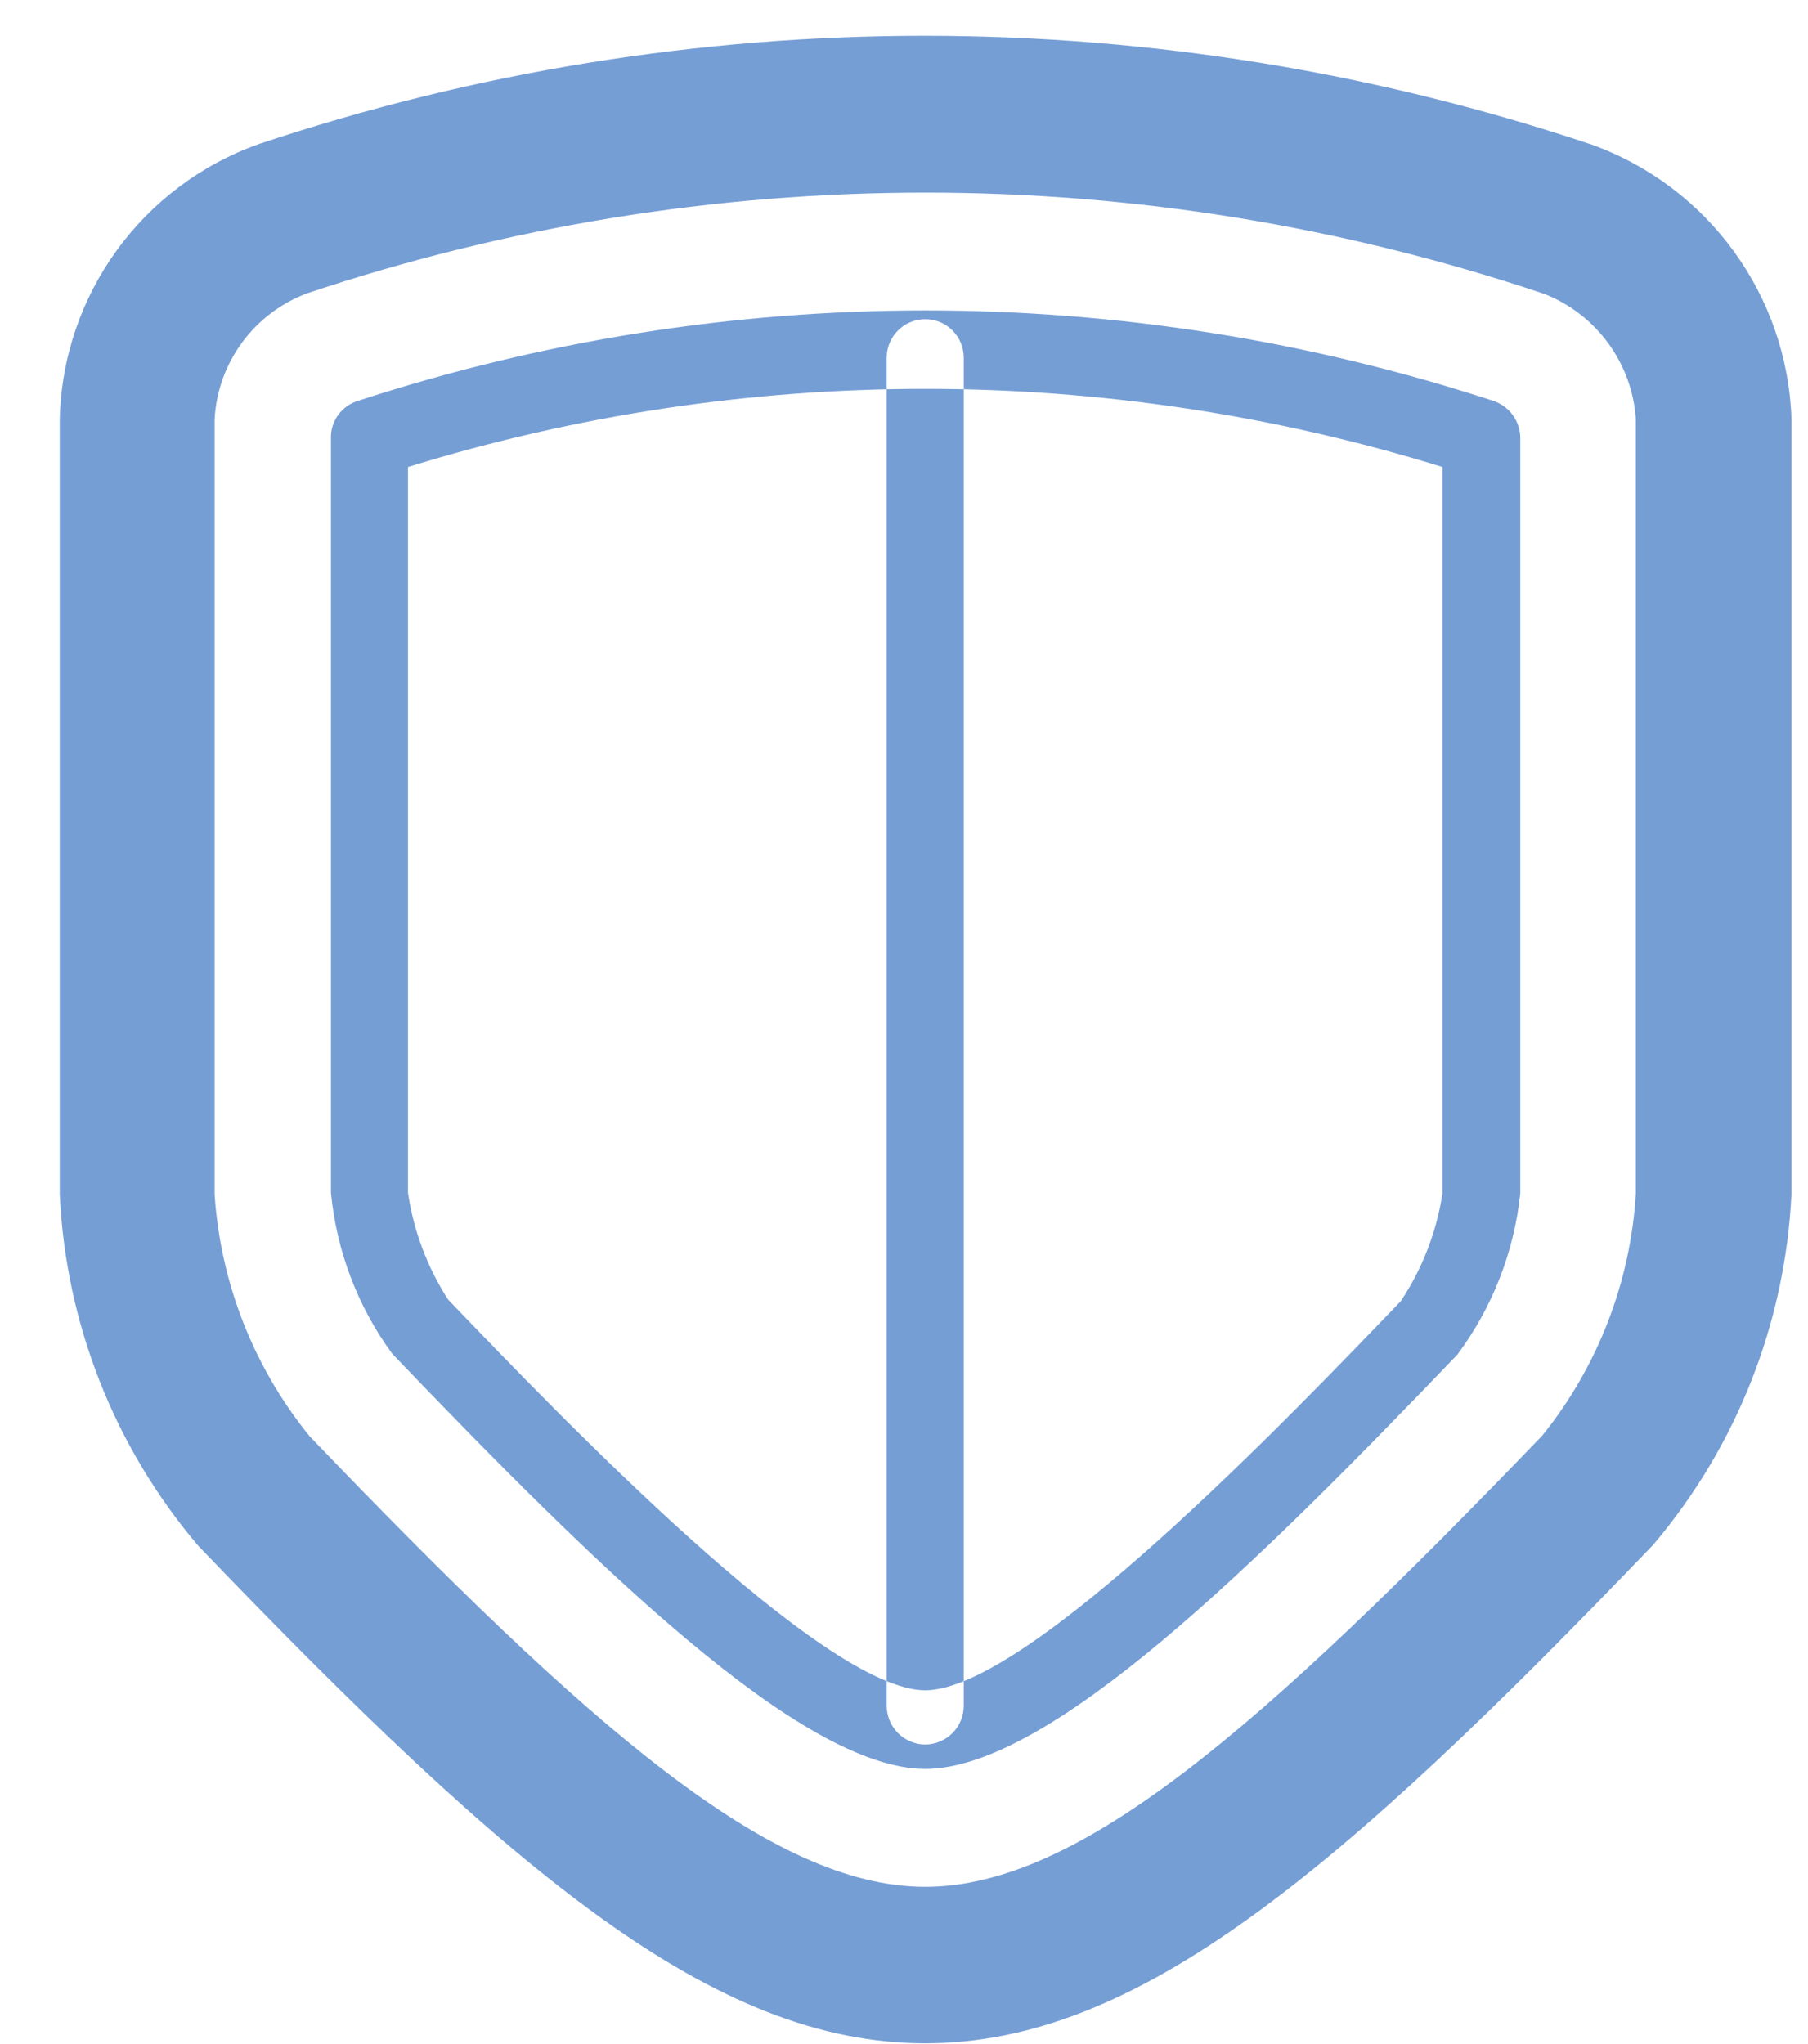 <?xml version="1.0" encoding="UTF-8"?>
<svg width="23px" height="26px" viewBox="0 0 23 26" version="1.1" xmlns="http://www.w3.org/2000/svg" xmlns:xlink="http://www.w3.org/1999/xlink">
    <!-- Generator: Sketch 51 (57462) - http://www.bohemiancoding.com/sketch -->
    <title>Shape</title>
    <desc>Created with Sketch.</desc>
    <defs></defs>
    <g id="Page-1" stroke="none" stroke-width="1" fill="none" fill-rule="evenodd">
        <g id="Homepage_new" transform="translate(-1976, -5078)" fill="#759ED5">
            <g id="footer" transform="translate(360, 5007)">
                <g id="_4" transform="translate(1471, 1)">
                    <path d="M156.77,95.99 C154.09,95.99 151.55,93.86 147.52,89.66 C146.455,88.406 145.836,86.834 145.76,85.19 L145.76,75.33 C145.798,73.749 146.809,72.356 148.3,71.83 C153.801,69.993 159.751,69.997 165.25,71.84 C166.731,72.374 167.737,73.757 167.79,75.33 L167.79,85.18 C167.713,86.824 167.094,88.395 166.03,89.65 C161.99,93.86 159.45,95.99 156.77,95.99 Z M156.77,72.45 C154.098,72.45 151.444,72.882 148.91,73.73 C148.234,73.981 147.77,74.61 147.73,75.33 L147.73,85.19 C147.804,86.317 148.227,87.394 148.94,88.27 C152.5,91.98 154.81,94 156.77,94 C158.73,94 161.04,91.98 164.62,88.26 C165.327,87.382 165.743,86.305 165.81,85.18 L165.81,75.33 C165.762,74.621 165.311,74.002 164.65,73.74 C162.111,72.885 159.449,72.449 156.77,72.45 Z M156.77,92.5 C155.19,92.5 152.55,89.89 149.99,87.22 C149.55,86.619 149.281,85.911 149.21,85.17 L149.21,75.57 C149.206,75.355 149.345,75.164 149.55,75.1 C154.244,73.565 159.306,73.565 164,75.1 C164.202,75.168 164.338,75.357 164.34,75.57 L164.34,85.18 C164.262,85.923 163.985,86.631 163.54,87.23 C160.97,89.91 158.35,92.5 156.77,92.5 Z M150.19,75.94 L150.19,85.17 C150.261,85.655 150.435,86.118 150.7,86.53 C152.12,88.01 155.47,91.5 156.77,91.5 C158.07,91.5 161.4,88.03 162.82,86.55 C163.094,86.137 163.275,85.67 163.35,85.18 L163.35,75.94 C159.063,74.615 154.477,74.615 150.19,75.94 Z M156.77,92.19 C156.639,92.189 156.513,92.136 156.421,92.042 C156.329,91.948 156.278,91.821 156.28,91.69 L156.28,74.55 C156.28,74.279 156.499,74.06 156.77,74.06 C157.041,74.06 157.26,74.279 157.26,74.55 L157.26,91.69 C157.262,91.821 157.211,91.948 157.119,92.042 C157.027,92.136 156.901,92.189 156.77,92.19 Z" id="Shape"></path>
                </g>
            </g>
        </g>
    </g>
</svg>